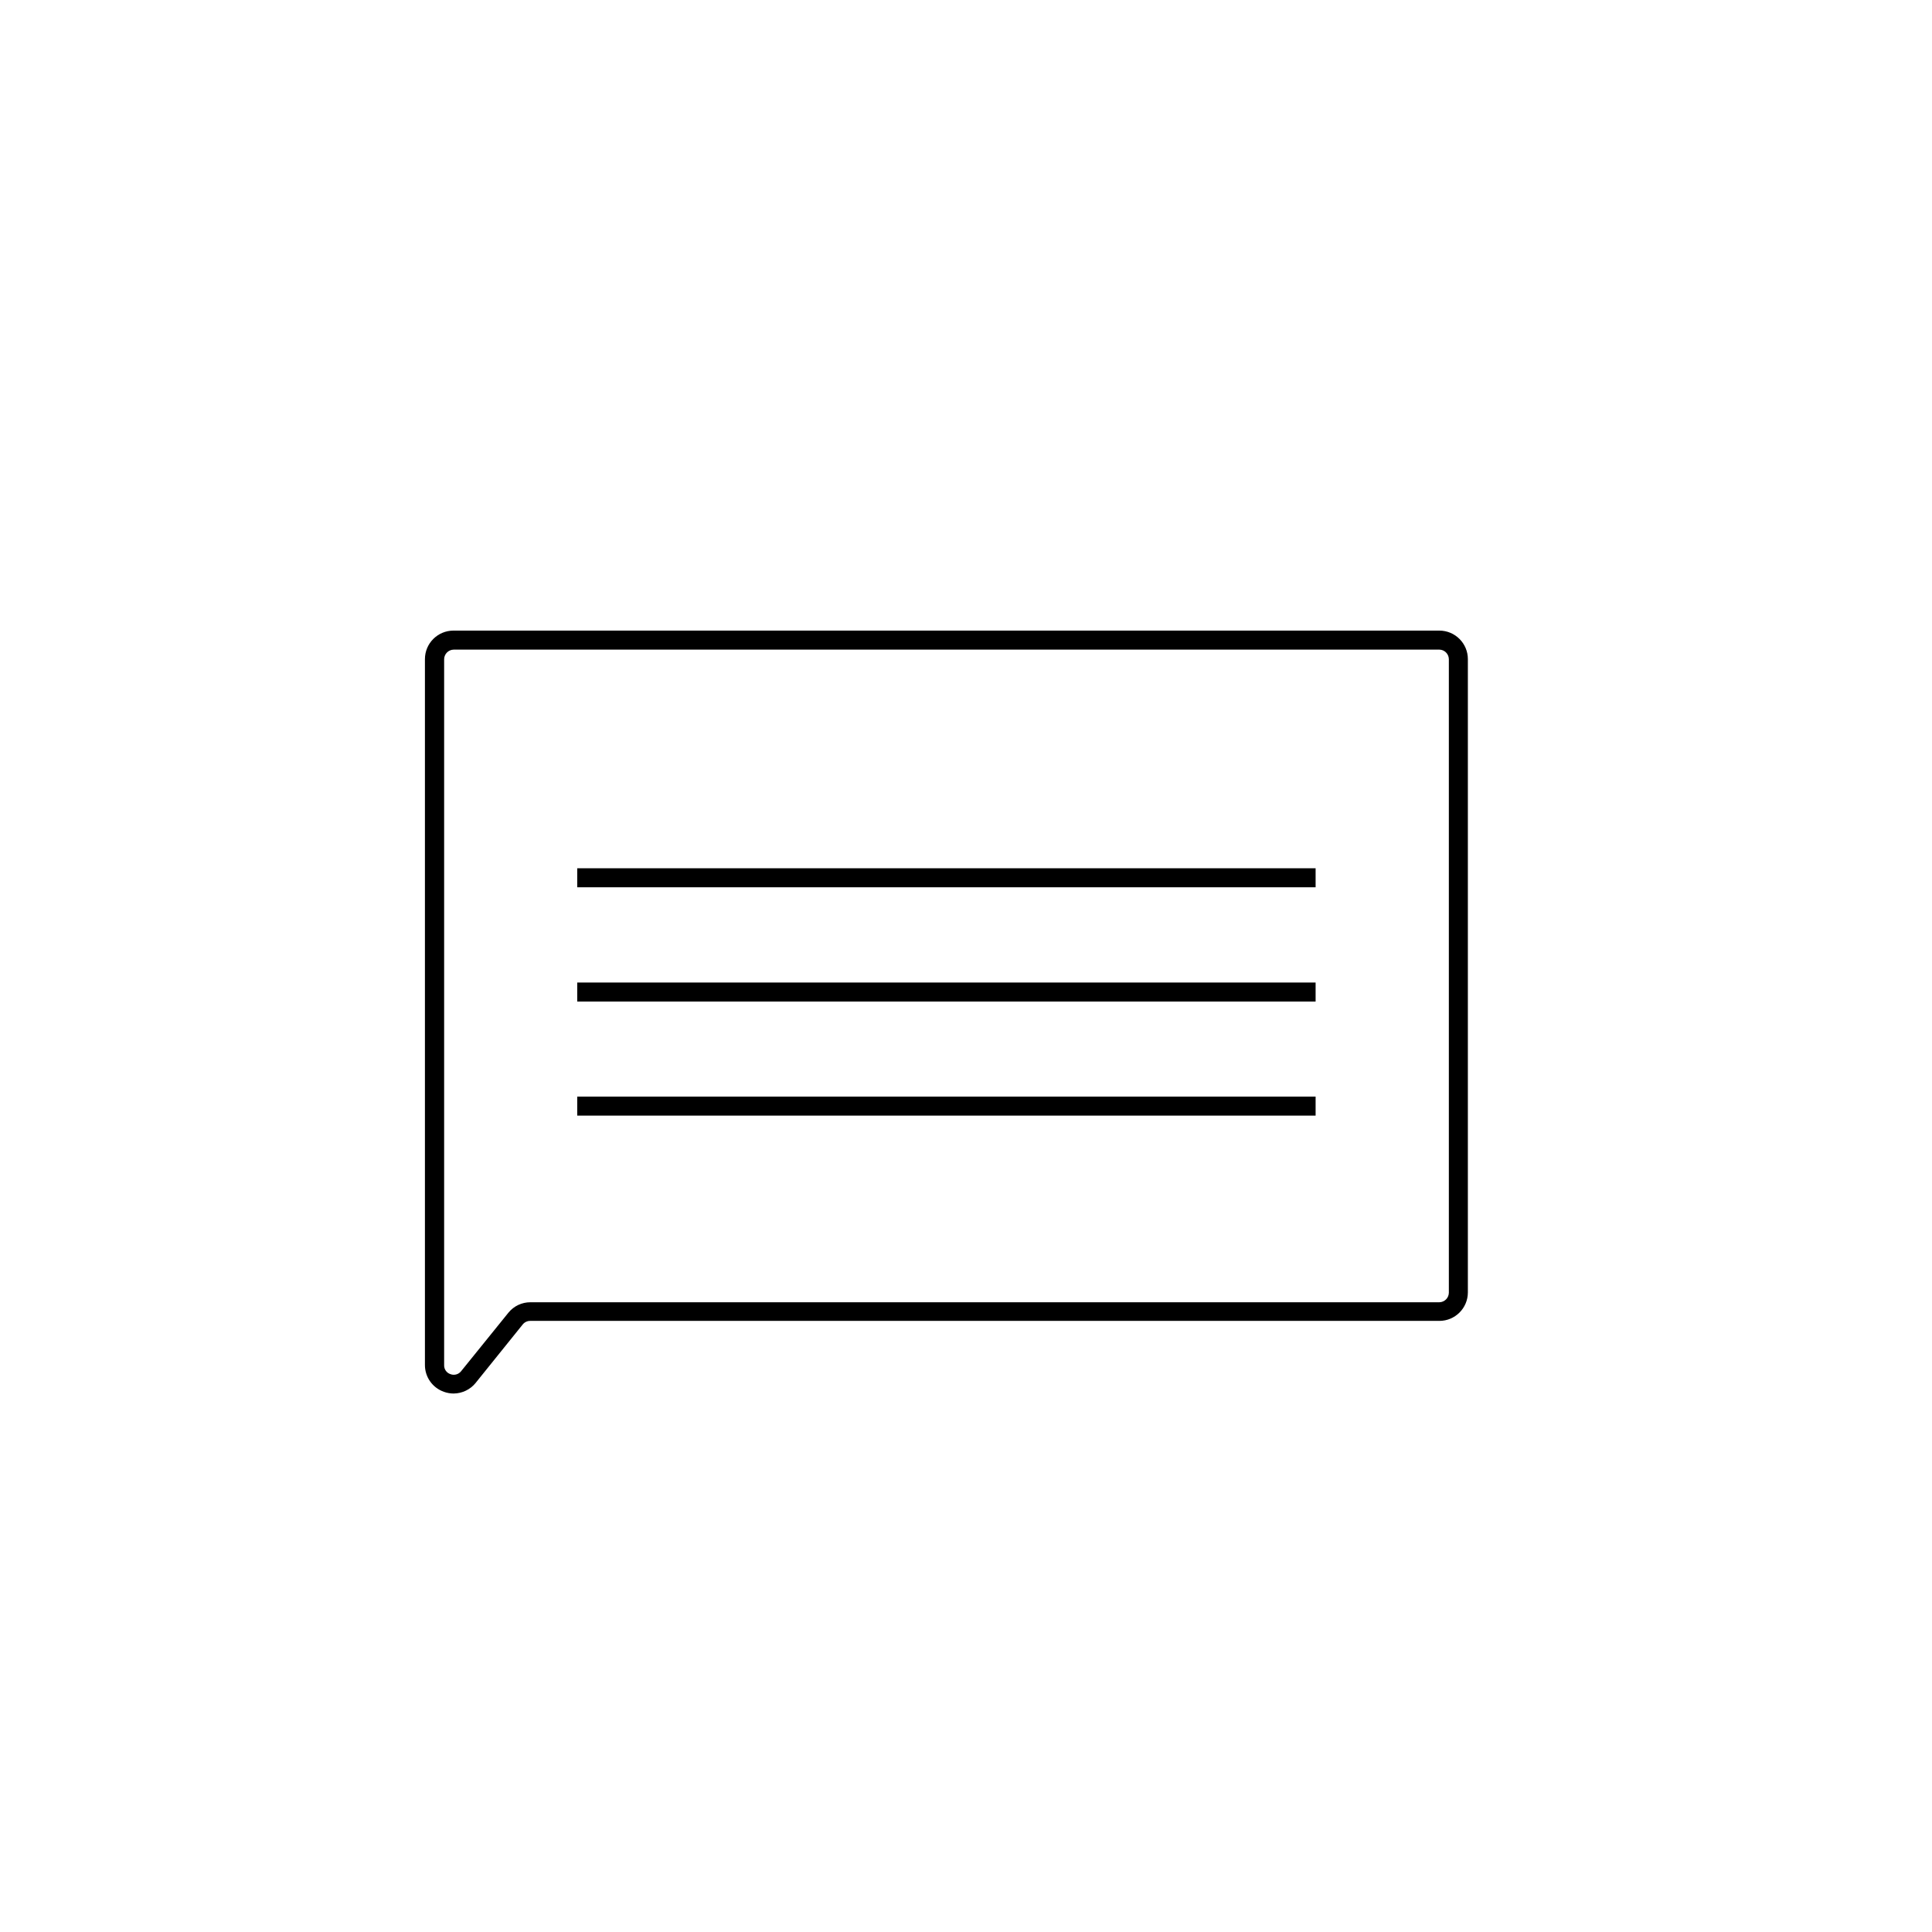 <?xml version="1.0" encoding="UTF-8"?>
<!-- Uploaded to: ICON Repo, www.svgrepo.com, Generator: ICON Repo Mixer Tools -->
<svg fill="#000000" width="800px" height="800px" version="1.1" viewBox="144 144 512 512" xmlns="http://www.w3.org/2000/svg">
 <g>
  <path d="m264.22 513.3c-0.875-0.004-1.746-0.156-2.57-0.453-3.039-1.059-5.066-3.938-5.039-7.152v-187.02c0-4.172 3.383-7.559 7.559-7.559h261.27c4.176 0 7.559 3.387 7.559 7.559v167.82c0 4.172-3.383 7.555-7.559 7.555h-240.92c-0.758-0.008-1.477 0.324-1.965 0.906l-12.496 15.516 0.004 0.004c-1.43 1.766-3.574 2.801-5.844 2.82zm0-197.14c-1.379 0.027-2.492 1.141-2.519 2.519v187.11c-0.031 1.07 0.645 2.035 1.664 2.371 1.004 0.391 2.144 0.082 2.82-0.758l12.543-15.516c1.426-1.766 3.578-2.785 5.844-2.773h240.87c1.383-0.027 2.492-1.137 2.519-2.519v-167.92c-0.027-1.379-1.137-2.492-2.519-2.519z"/>
  <path d="m296.97 374.1h195.68v5.039h-195.68z"/>
  <path d="m296.97 404.38h195.68v5.039h-195.68z"/>
  <path d="m296.97 434.61h195.68v5.039h-195.68z"/>
 </g>
</svg>